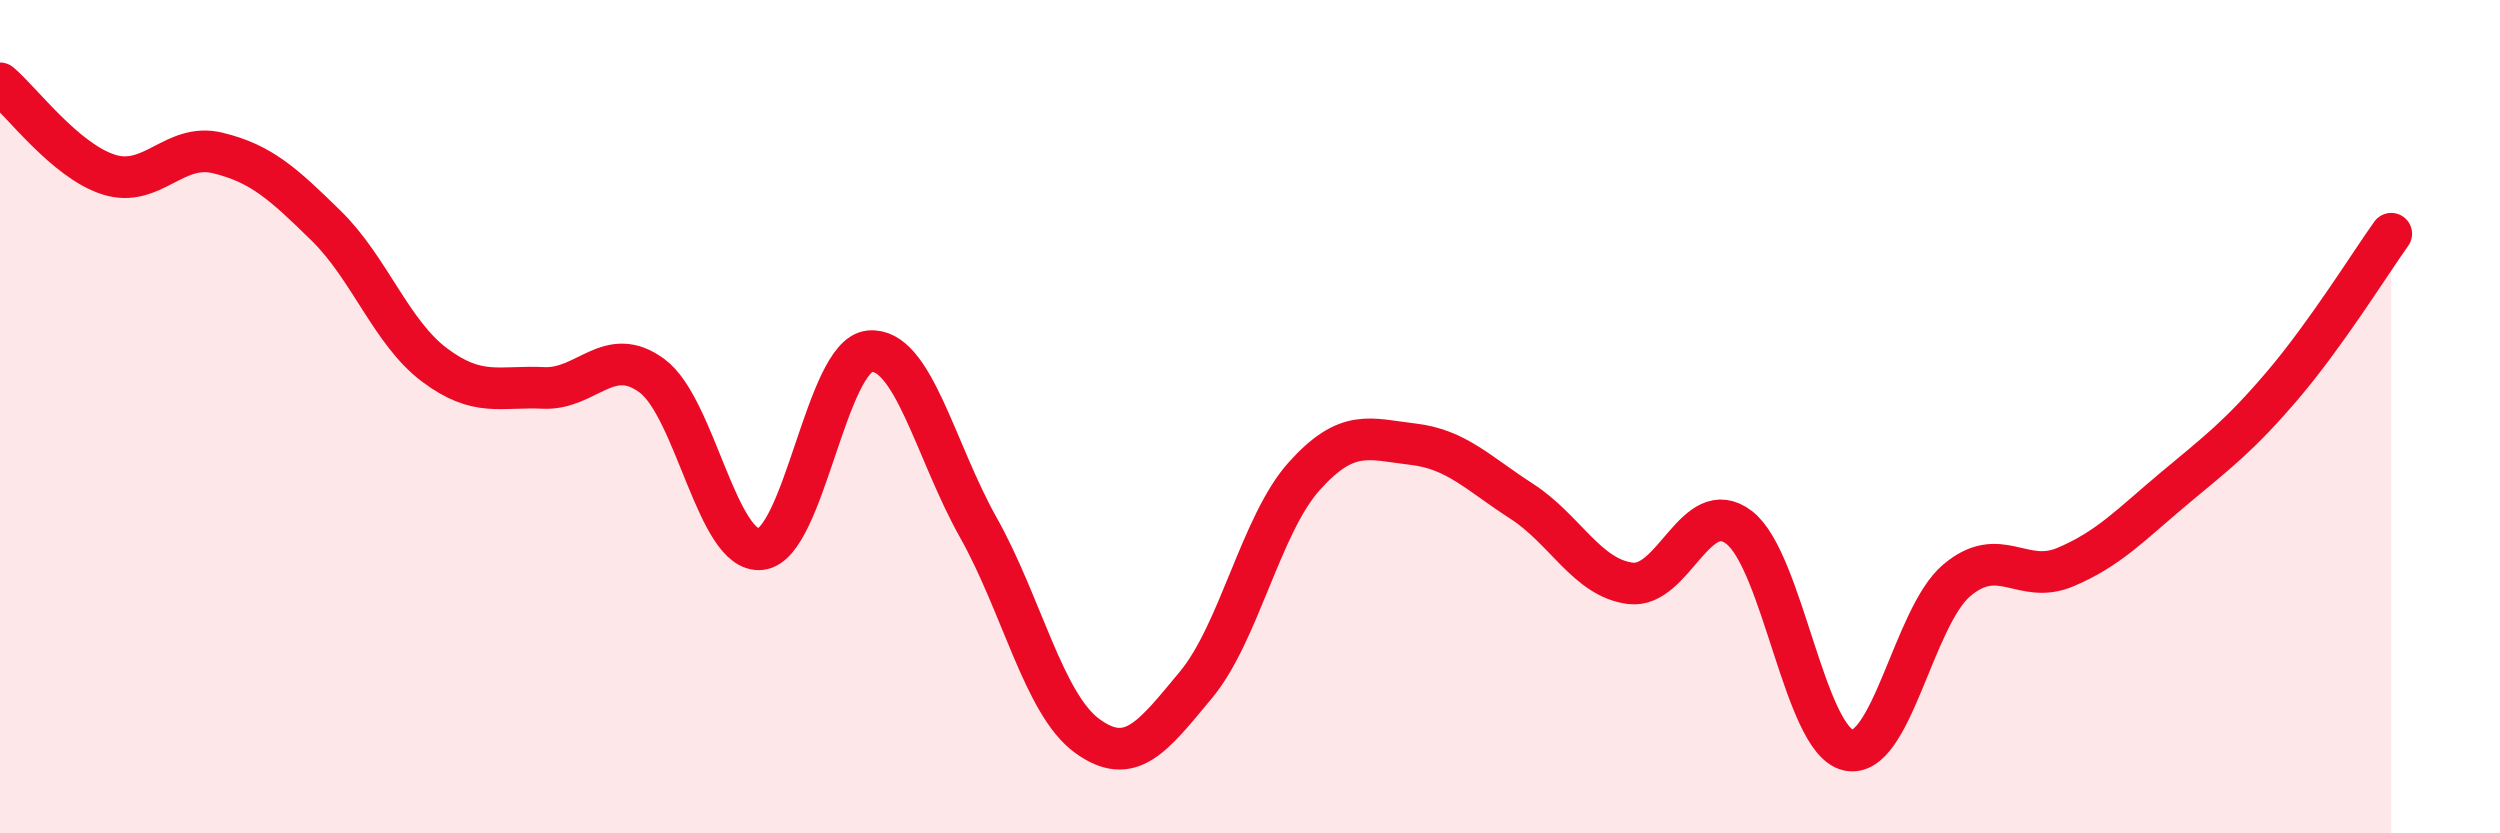 
    <svg width="60" height="20" viewBox="0 0 60 20" xmlns="http://www.w3.org/2000/svg">
      <path
        d="M 0,2 C 0.52,2.44 1.57,3.86 2.61,4.19 C 3.65,4.52 4.18,3.42 5.22,3.67 C 6.26,3.92 6.79,4.4 7.83,5.42 C 8.87,6.44 9.39,7.98 10.43,8.76 C 11.47,9.54 12,9.26 13.04,9.31 C 14.08,9.36 14.61,8.25 15.65,9.02 C 16.69,9.79 17.22,13.3 18.26,13.18 C 19.3,13.06 19.83,8.53 20.87,8.43 C 21.91,8.33 22.44,10.81 23.48,12.66 C 24.52,14.51 25.05,16.9 26.09,17.66 C 27.13,18.42 27.66,17.69 28.7,16.44 C 29.74,15.19 30.26,12.59 31.3,11.43 C 32.34,10.27 32.87,10.54 33.91,10.66 C 34.95,10.78 35.48,11.36 36.52,12.03 C 37.56,12.7 38.09,13.87 39.13,14 C 40.17,14.13 40.7,11.86 41.74,12.66 C 42.78,13.46 43.31,17.75 44.35,18 C 45.39,18.25 45.92,14.81 46.96,13.93 C 48,13.05 48.53,14.05 49.57,13.61 C 50.61,13.17 51.13,12.6 52.17,11.73 C 53.21,10.86 53.74,10.47 54.78,9.25 C 55.82,8.03 56.87,6.34 57.39,5.61L57.39 20L0 20Z"
        fill="#EB0A25"
        opacity="0.1"
        stroke-linecap="round"
        stroke-linejoin="round"
      />
      <path
        d="M 0,2 C 0.52,2.44 1.57,3.86 2.61,4.19 C 3.65,4.52 4.18,3.42 5.22,3.67 C 6.26,3.92 6.79,4.4 7.83,5.42 C 8.87,6.44 9.39,7.98 10.43,8.76 C 11.47,9.54 12,9.26 13.04,9.31 C 14.08,9.36 14.61,8.25 15.65,9.02 C 16.69,9.79 17.22,13.3 18.26,13.18 C 19.3,13.06 19.83,8.53 20.87,8.43 C 21.91,8.33 22.44,10.81 23.48,12.66 C 24.52,14.51 25.05,16.9 26.09,17.66 C 27.13,18.42 27.66,17.69 28.7,16.44 C 29.74,15.19 30.26,12.59 31.3,11.43 C 32.34,10.27 32.87,10.54 33.91,10.66 C 34.95,10.78 35.48,11.36 36.52,12.03 C 37.56,12.7 38.09,13.87 39.13,14 C 40.17,14.13 40.7,11.86 41.74,12.66 C 42.78,13.46 43.31,17.75 44.35,18 C 45.39,18.25 45.92,14.81 46.96,13.93 C 48,13.05 48.53,14.05 49.57,13.61 C 50.61,13.17 51.13,12.6 52.17,11.73 C 53.21,10.86 53.74,10.47 54.78,9.25 C 55.82,8.03 56.87,6.34 57.39,5.61"
        stroke="#EB0A25"
        stroke-width="1"
        fill="none"
        stroke-linecap="round"
        stroke-linejoin="round"
      />
    </svg>
  